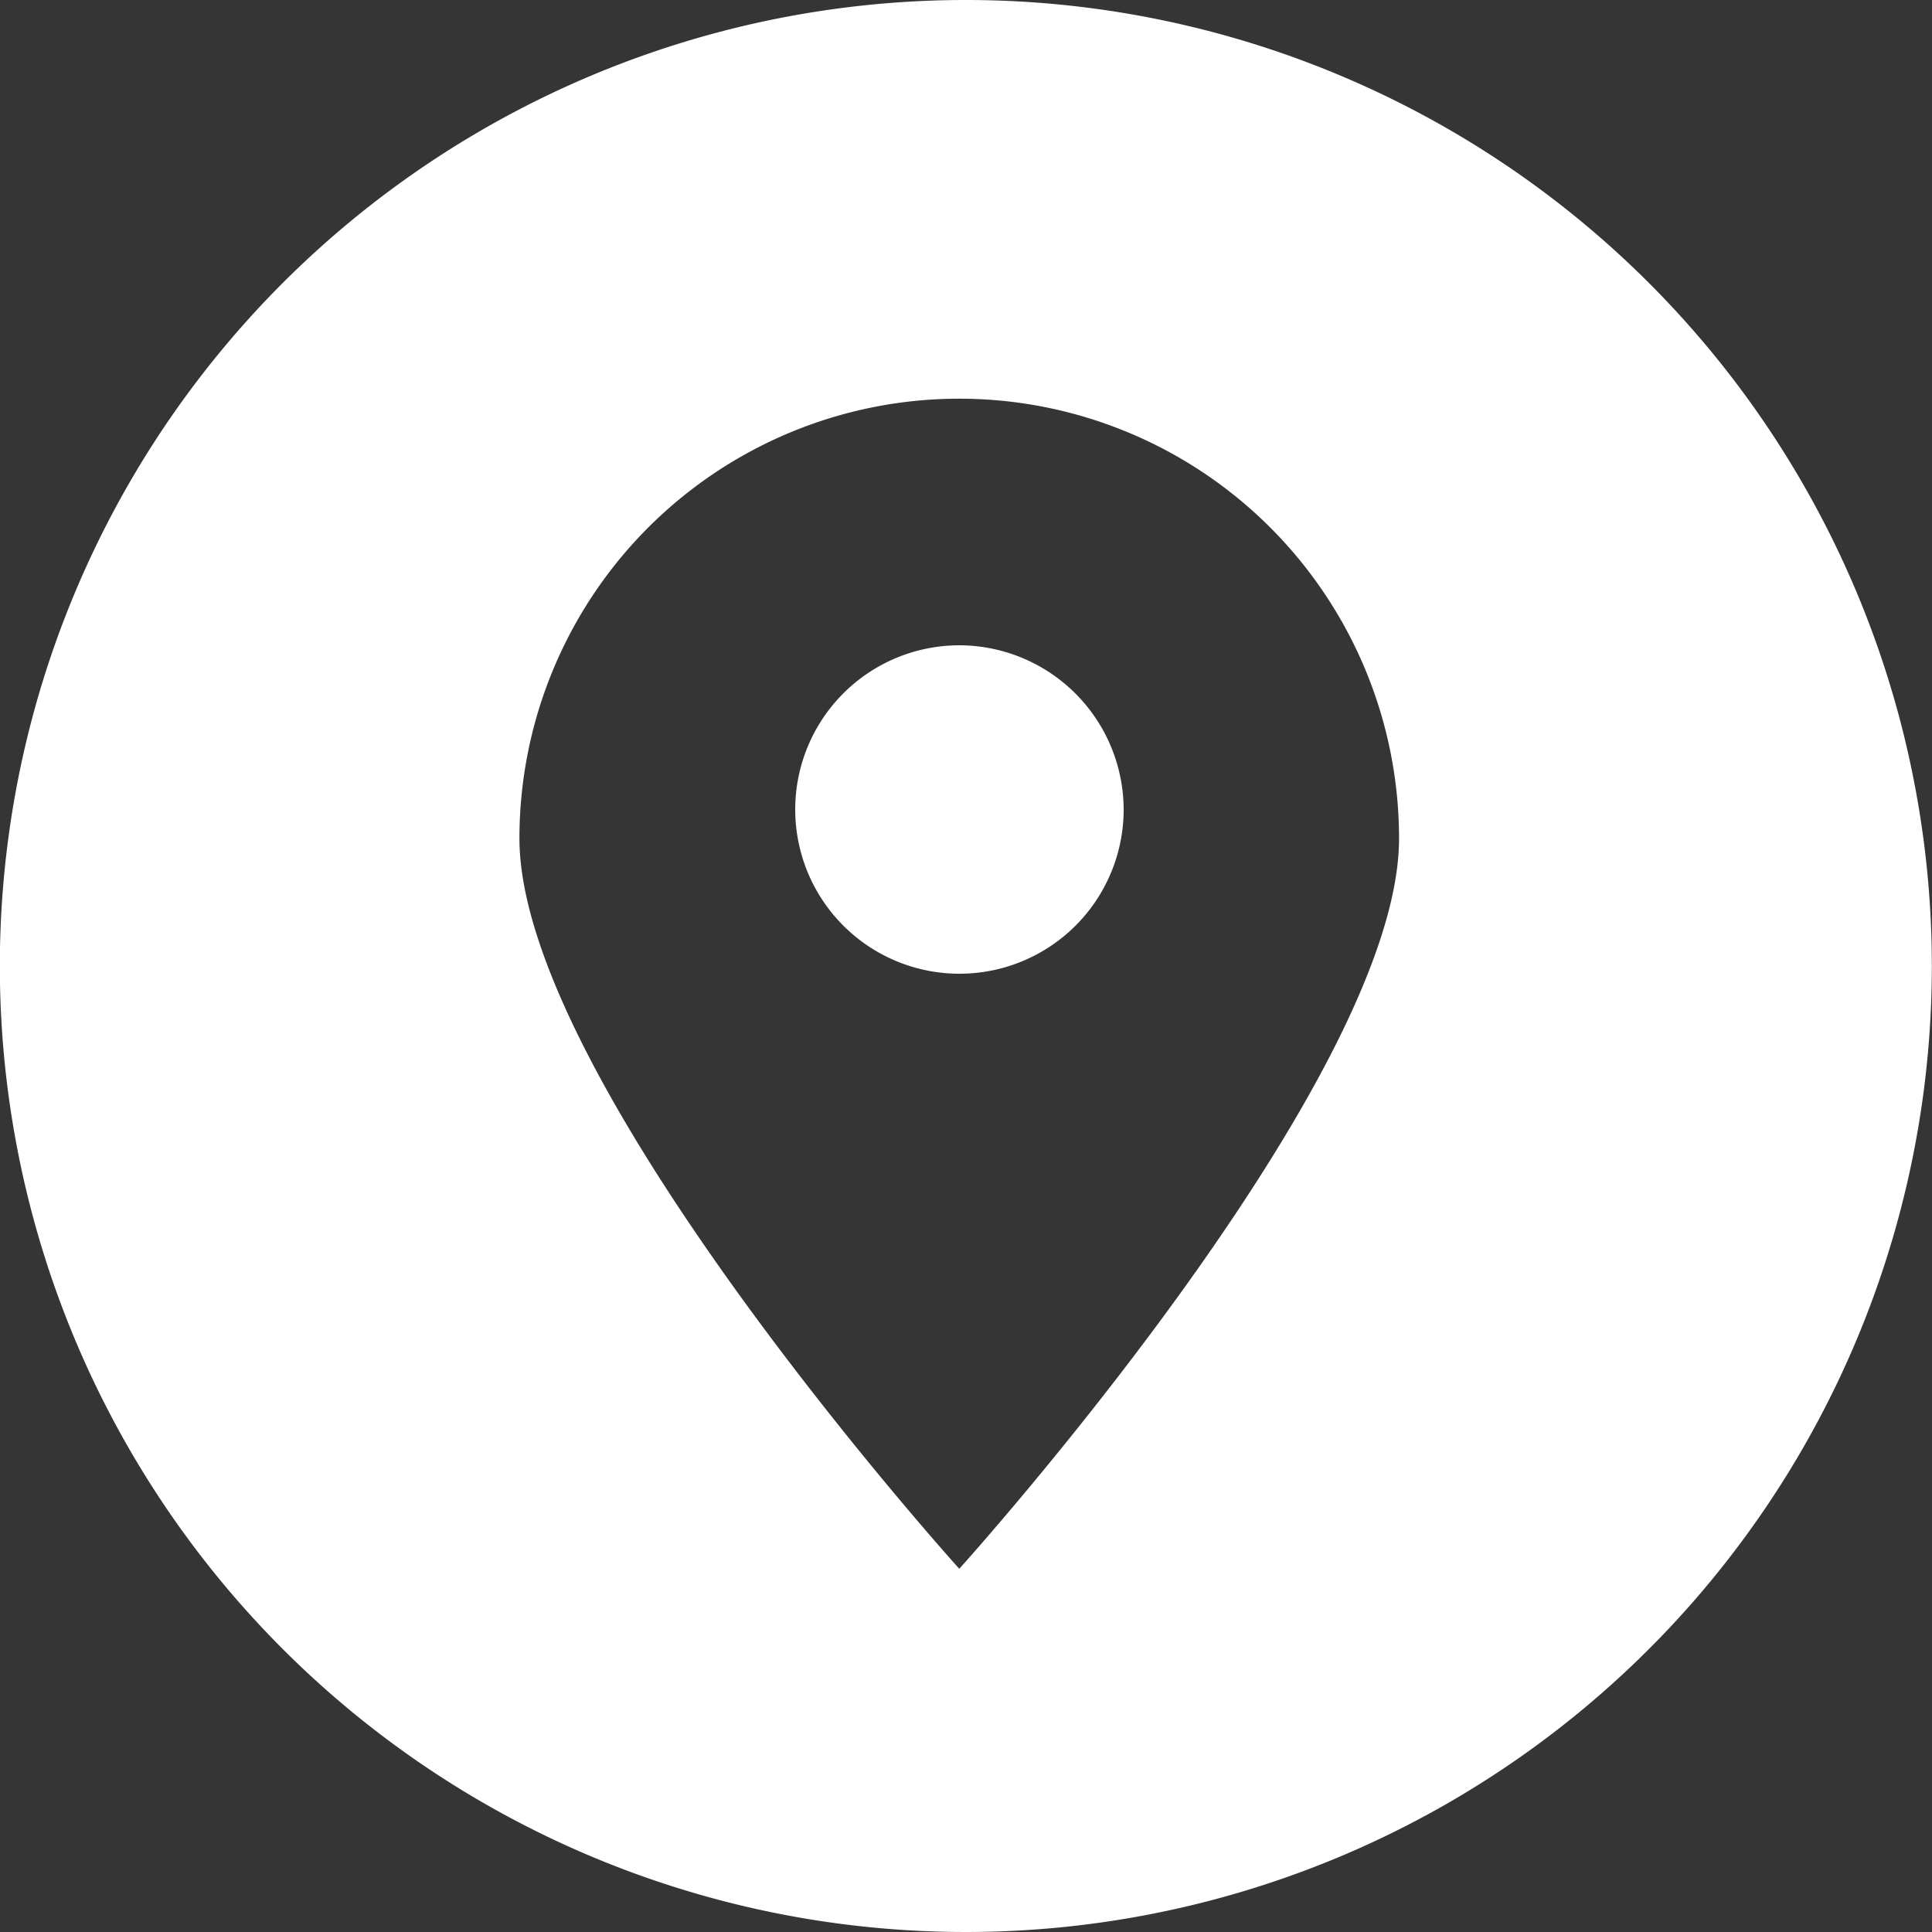 <svg id="icn_address01.svg" xmlns="http://www.w3.org/2000/svg" width="50" height="50" viewBox="0 0 50 50">
  <rect x="0" y="0" width="50" height="50" fill="#333333" stroke="none"/>
  <defs>
    <style>
      .cls-1, .cls-2 {
        fill: #fff;
      }

      .cls-1 {
        fill-opacity: 0.01;
      }

      .cls-2 {
        fill-rule: evenodd;
      }
    </style>
  </defs>
  <rect id="長方形_671" data-name="長方形 671" class="cls-1" width="50" height="50"/>
  <path id="シェイプ_1241" data-name="シェイプ 1241" class="cls-2" d="M325.825,24231a4.25,4.25,0,1,0,4.255,4.3A4.262,4.262,0,0,0,325.825,24231Zm0.177-16.7a25,25,0,1,0,24.994,25A25,25,0,0,0,326,24214.3Zm-0.176,40.6s-11.383-12.6-11.383-18.9a11.382,11.382,0,1,1,22.764,0C337.207,24242.3,325.826,24254.9,325.826,24254.9Z" transform="translate(-301 -24214.3)"/>
</svg>
